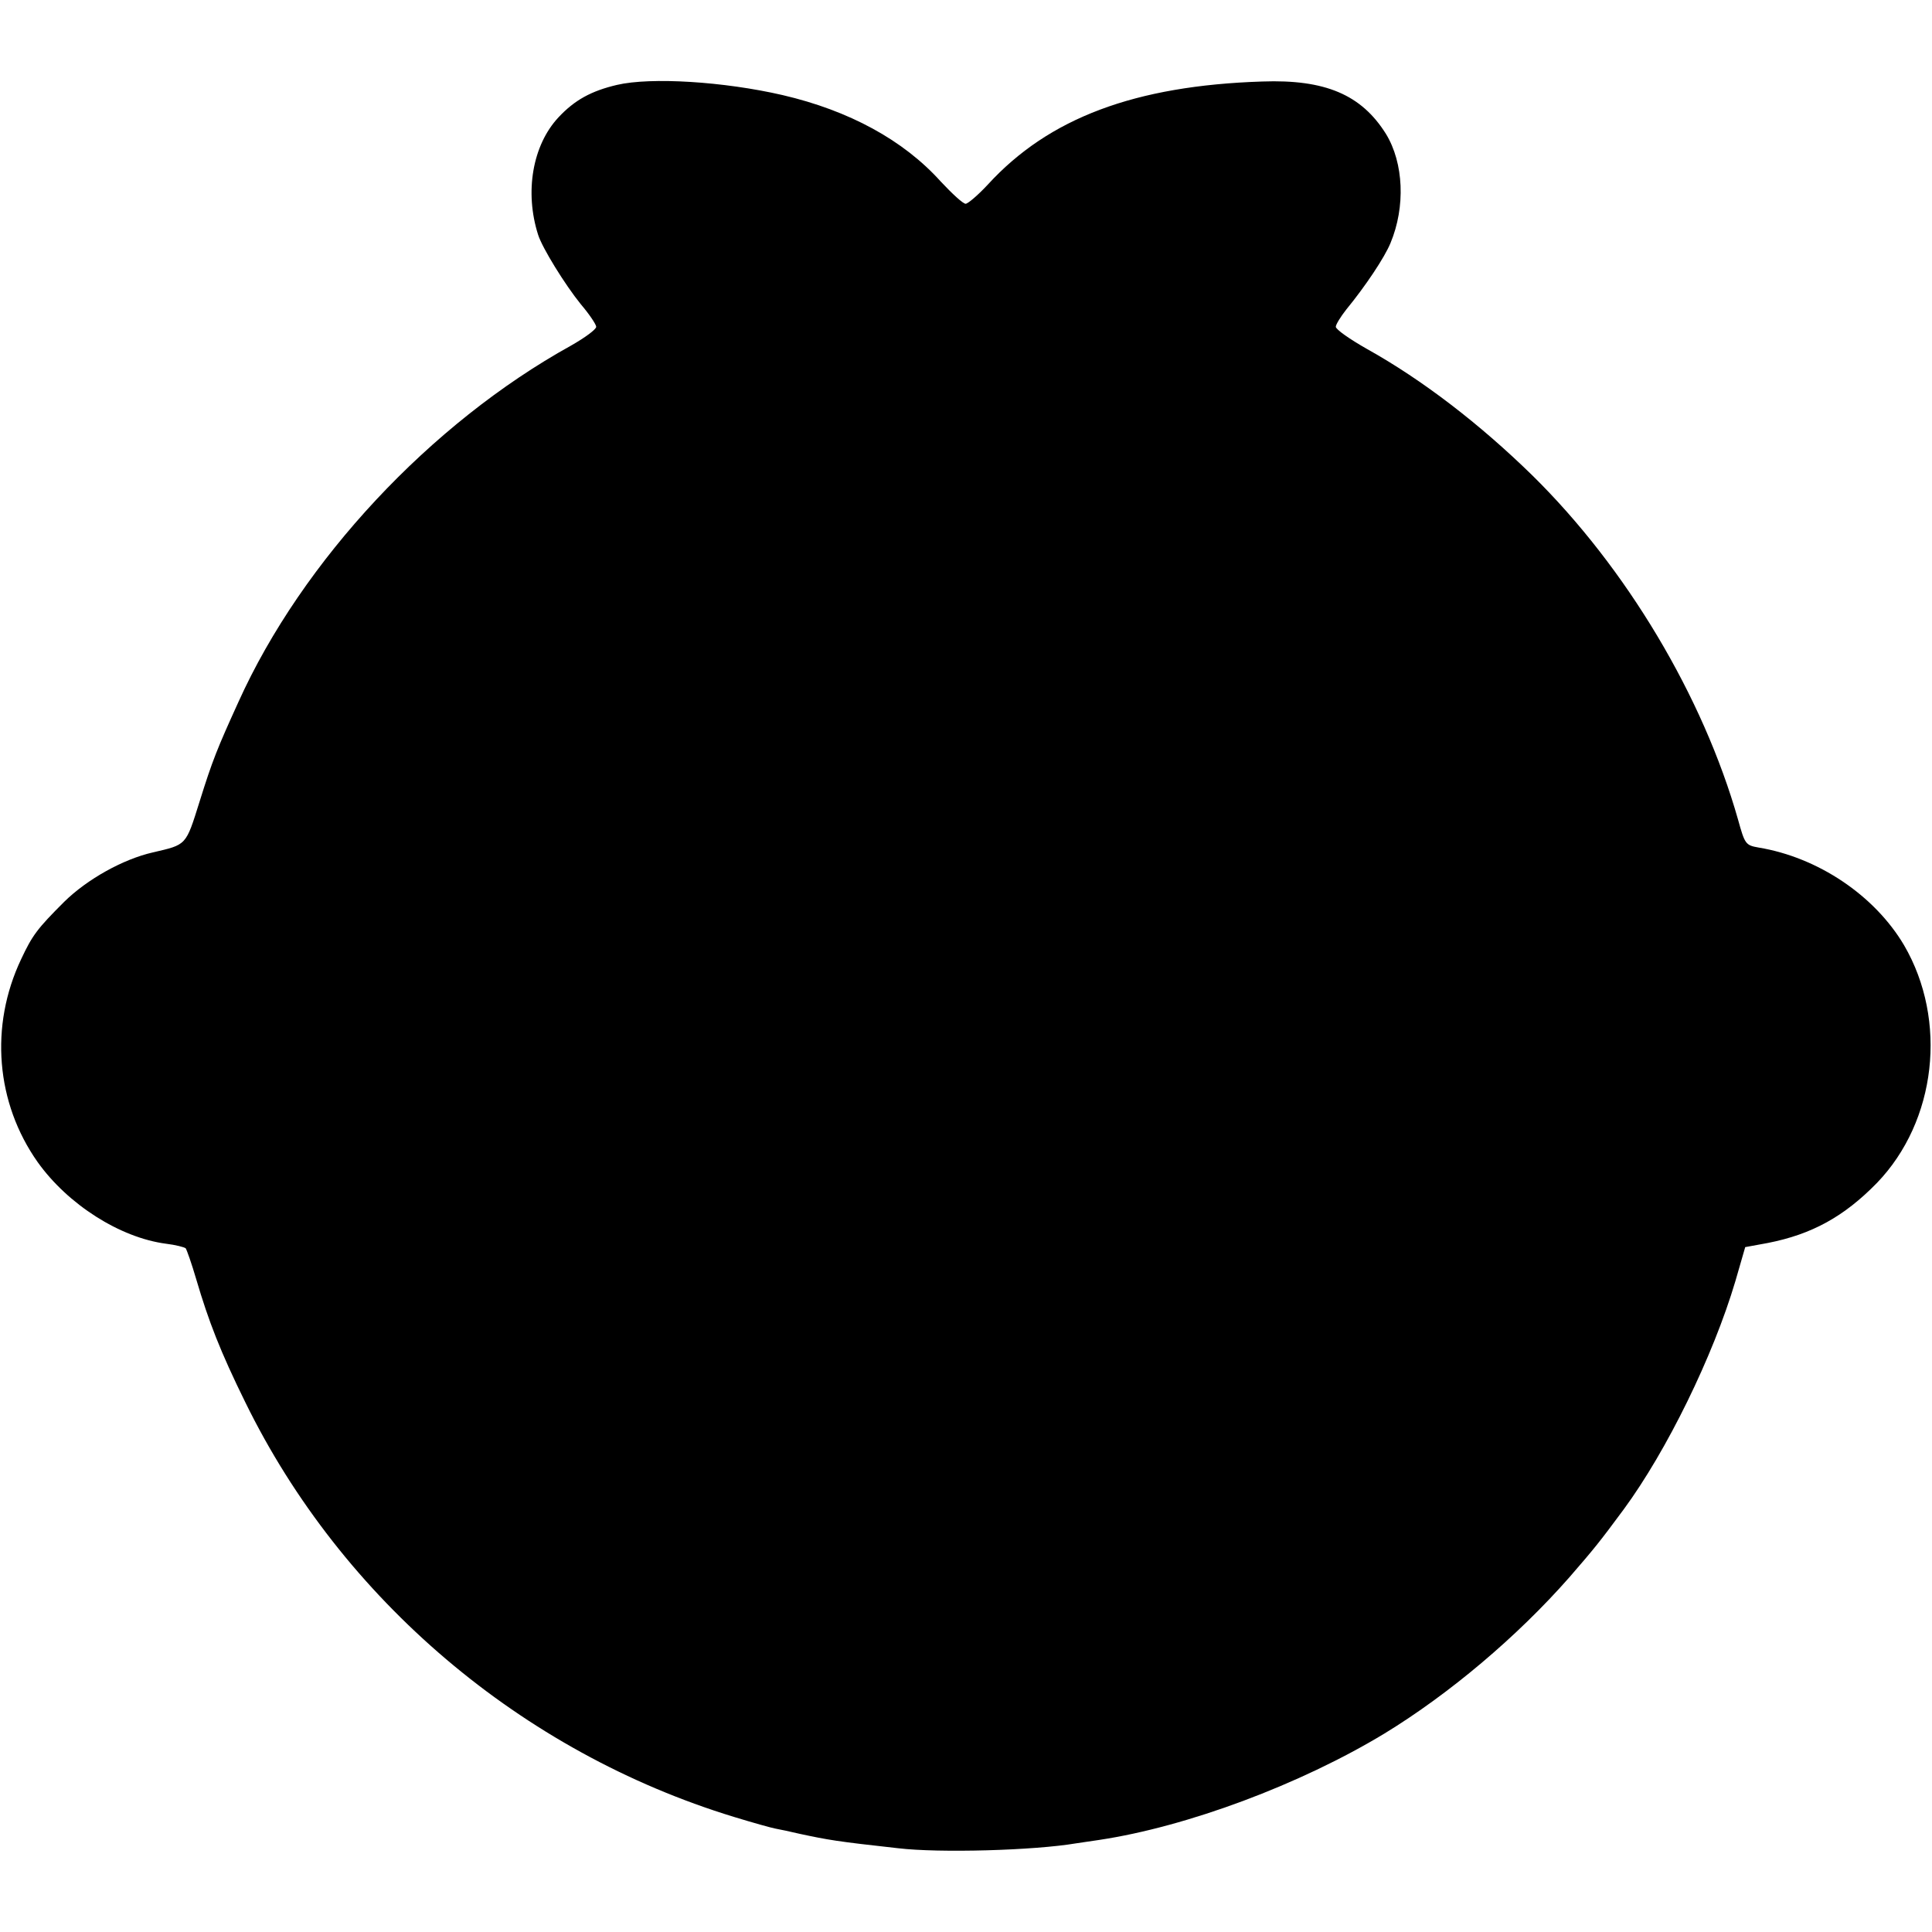 <?xml version="1.0" standalone="no"?>
<!DOCTYPE svg PUBLIC "-//W3C//DTD SVG 20010904//EN"
 "http://www.w3.org/TR/2001/REC-SVG-20010904/DTD/svg10.dtd">
<svg version="1.0" xmlns="http://www.w3.org/2000/svg"
 width="512pt" height="512pt" viewBox="0 0 512 512"
 preserveAspectRatio="xMidYMid meet">
<g transform="translate(0,512) scale(0.1,-0.1)"
fill="#000000" stroke="none">
<path d="M1635 4895 c-68 -16 -112 -40 -155 -86 -69 -74 -90 -198 -54 -311 11
-35 71 -132 113 -184 23 -27 41 -54 41 -60 0 -7 -30 -29 -67 -50 -372 -206
-712 -570 -881 -944 -56 -123 -69 -155 -103 -264 -37 -118 -34 -114 -124 -135
-79 -18 -174 -71 -235 -131 -71 -71 -84 -88 -114 -152 -84 -177 -67 -381 44
-538 80 -112 218 -200 340 -216 25 -3 48 -9 52 -12 3 -4 16 -41 28 -82 33
-112 64 -192 130 -326 256 -523 732 -927 1295 -1099 49 -15 99 -29 110 -31 11
-2 40 -8 65 -14 75 -16 97 -20 260 -38 109 -13 360 -6 472 13 13 2 40 6 61 9
233 35 533 147 756 282 172 105 352 257 490 414 65 75 79 92 144 180 114 155
237 406 296 605 l26 90 60 11 c117 23 202 70 289 159 158 164 188 431 72 630
-78 132 -228 233 -386 259 -34 6 -36 9 -54 74 -93 327 -296 667 -545 912 -139
136 -291 253 -438 335 -46 26 -83 52 -83 59 0 6 13 27 28 46 50 61 101 137
117 176 40 96 35 212 -12 289 -65 104 -161 145 -328 139 -338 -11 -566 -97
-727 -273 -26 -28 -53 -51 -59 -51 -7 0 -36 27 -66 59 -99 110 -243 188 -419
229 -156 36 -349 48 -439 27z"/>
</g>
</svg>
